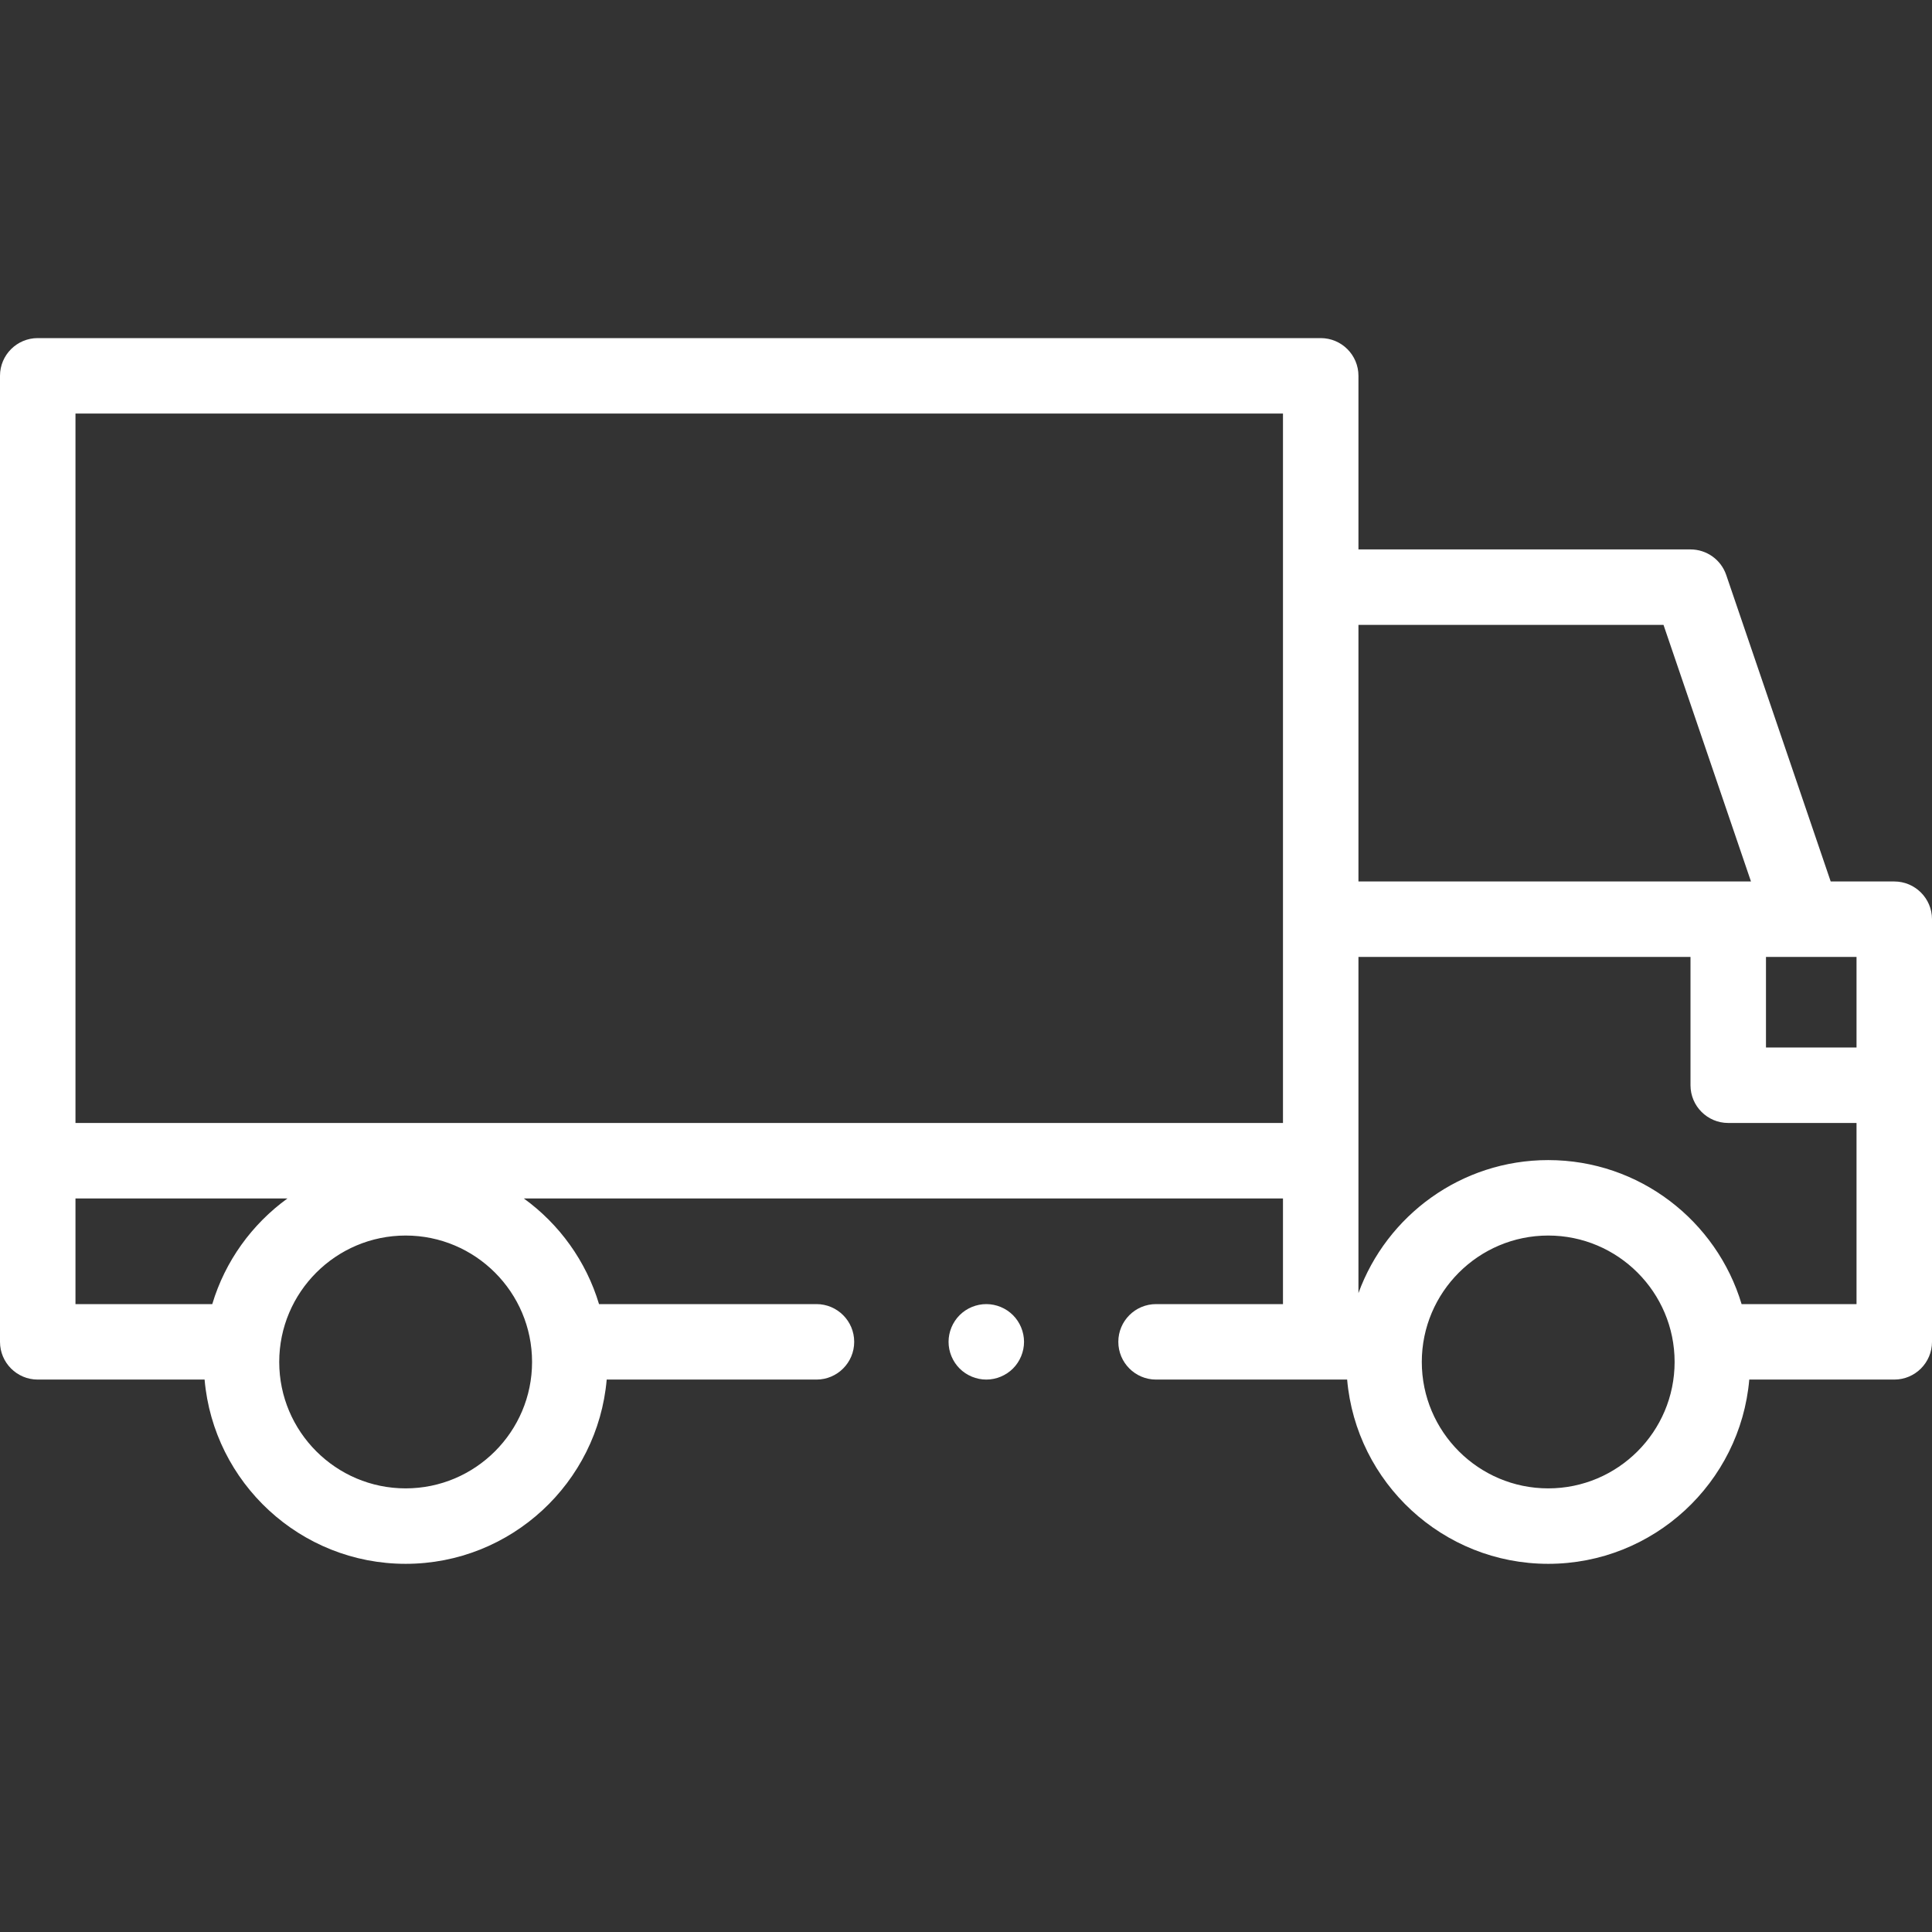 <svg width="76" height="76" viewBox="0 0 76 76" fill="none" xmlns="http://www.w3.org/2000/svg">
<rect x="0" y="0" width="76" height="76" fill="#333333" stroke="none"/>
<path d="M38.799 51.3C38.408 51.3 38.025 51.458 37.749 51.735C37.473 52.011 37.314 52.394 37.314 52.785C37.314 53.175 37.473 53.558 37.749 53.834C38.025 54.11 38.408 54.269 38.799 54.269C39.189 54.269 39.572 54.11 39.848 53.834C40.124 53.558 40.283 53.175 40.283 52.785C40.283 52.394 40.124 52.011 39.848 51.735C39.572 51.458 39.189 51.3 38.799 51.3Z" fill="white"/>
<path fill-rule="evenodd" clip-rule="evenodd" d="M74.516 34.675H72.015L67.905 22.618C67.7 22.017 67.135 21.613 66.5 21.613H53.438V14.784C53.438 13.964 52.773 13.3 51.953 13.3H1.484C0.665 13.3 0 13.964 0 14.784V52.784C0 53.604 0.665 54.269 1.484 54.269H8.048C8.4 58.324 11.812 61.517 15.957 61.517C20.102 61.517 23.514 58.324 23.866 54.269H32.118C32.937 54.269 33.602 53.604 33.602 52.784C33.602 51.965 32.937 51.3 32.118 51.3H23.564C23.058 49.61 22.003 48.156 20.606 47.144H50.469V51.3H45.477C44.657 51.3 43.992 51.965 43.992 52.784C43.992 53.604 44.657 54.269 45.477 54.269H52.993C53.346 58.324 56.758 61.517 60.903 61.517C65.048 61.517 68.46 58.324 68.812 54.269H74.516C75.335 54.269 76 53.604 76 52.784V36.159C76 35.34 75.335 34.675 74.516 34.675ZM69.469 41.206H73.031V37.644H69.469V41.206ZM68.879 34.675L65.438 24.581H53.438V34.675H68.879ZM10.984 53.576C10.984 56.318 13.215 58.549 15.957 58.549C18.699 58.549 20.93 56.318 20.93 53.576C20.93 50.834 18.699 48.603 15.957 48.603C13.215 48.603 10.984 50.834 10.984 53.576ZM2.969 51.3H8.35C8.856 49.61 9.911 48.156 11.308 47.144H2.969V51.3ZM2.969 16.269V44.175H50.469V16.269H44.828H8.609H2.969ZM55.93 53.576C55.93 56.318 58.161 58.549 60.903 58.549C63.645 58.549 65.875 56.318 65.875 53.576C65.875 50.834 63.645 48.603 60.903 48.603C58.161 48.603 55.93 50.834 55.93 53.576ZM60.903 45.635C64.491 45.635 67.529 48.027 68.51 51.3H73.031V44.175H67.984C67.165 44.175 66.5 43.51 66.5 42.691V37.644H53.438V50.867C54.547 47.818 57.475 45.635 60.903 45.635Z" fill="white"/>
</svg>
